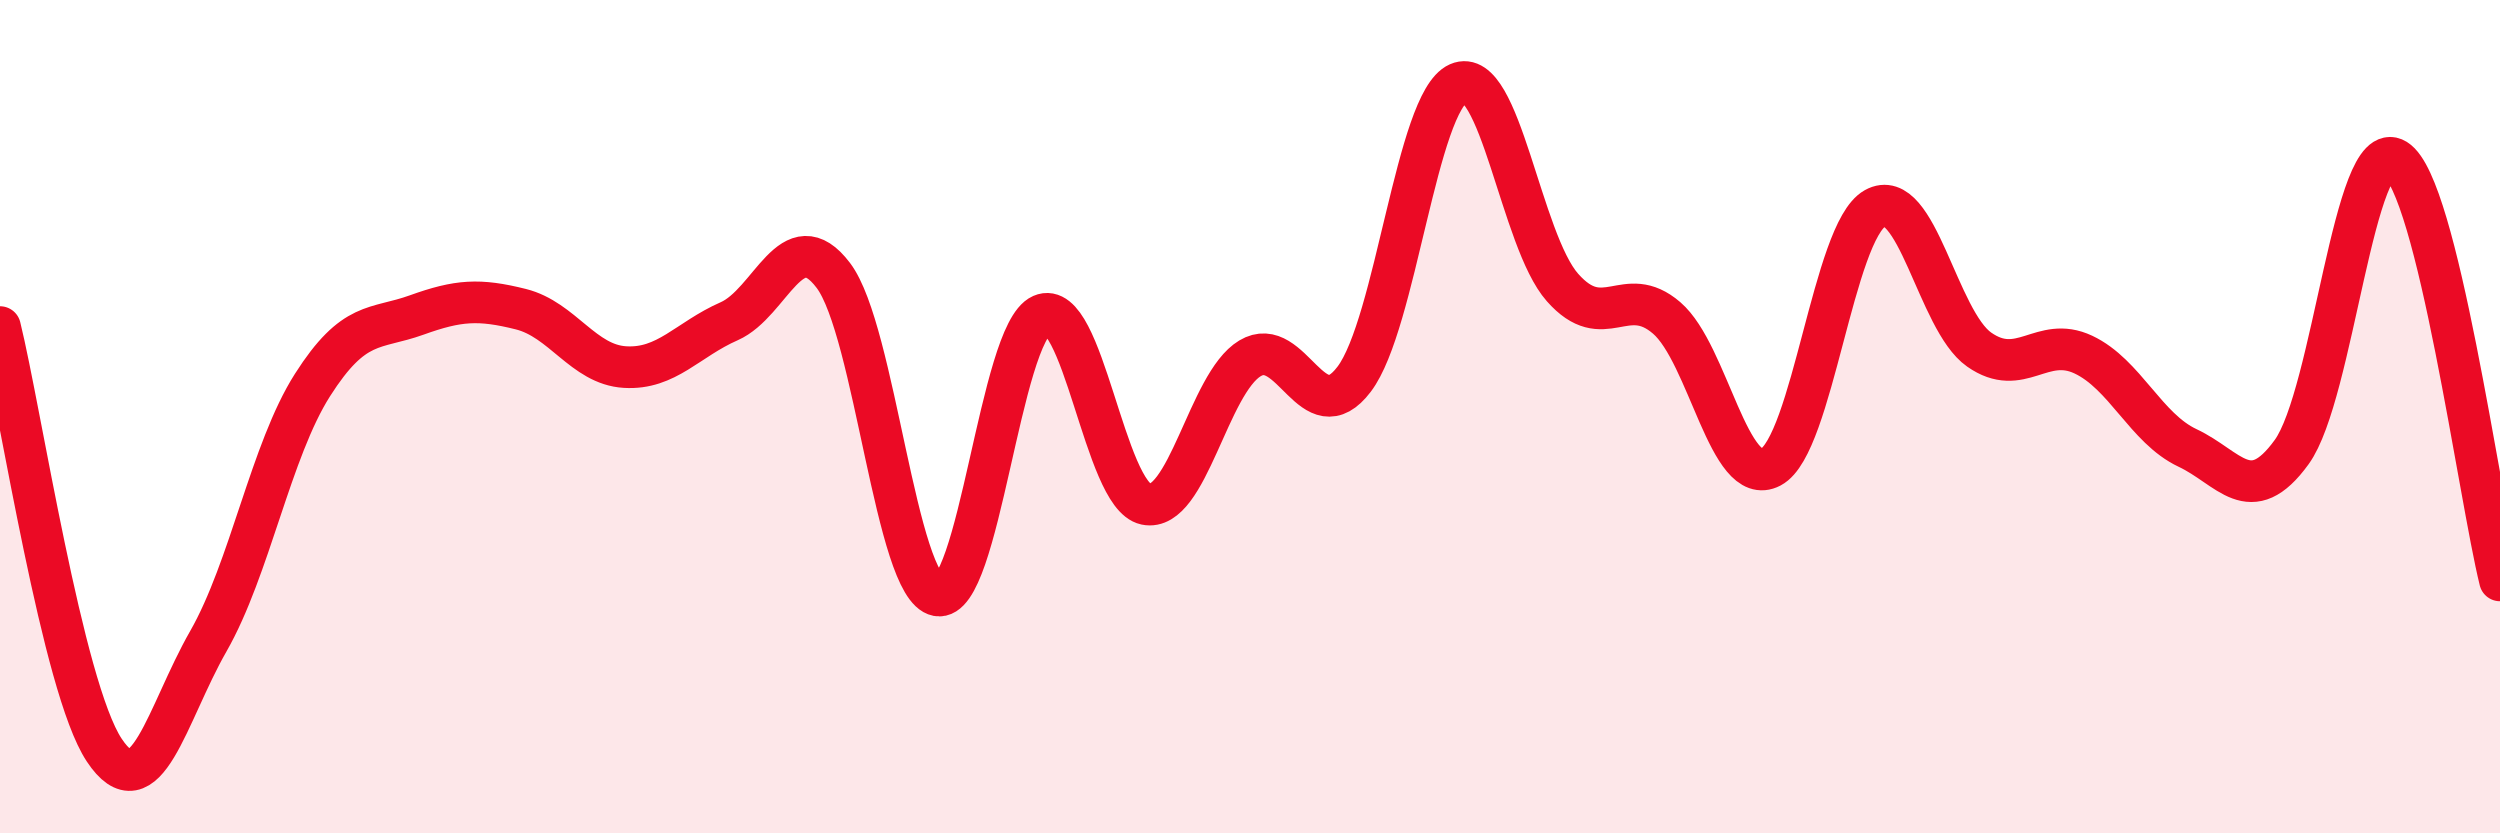 
    <svg width="60" height="20" viewBox="0 0 60 20" xmlns="http://www.w3.org/2000/svg">
      <path
        d="M 0,7.85 C 0.5,9.88 1.5,16.49 2.5,18 C 3.5,19.51 4,17.14 5,15.39 C 6,13.64 6.5,10.81 7.5,9.24 C 8.5,7.67 9,7.92 10,7.56 C 11,7.2 11.5,7.17 12.5,7.42 C 13.5,7.67 14,8.75 15,8.81 C 16,8.87 16.5,8.15 17.5,7.71 C 18.5,7.27 19,5.29 20,6.61 C 21,7.93 21.5,14.1 22.5,14.29 C 23.5,14.48 24,8 25,7.56 C 26,7.12 26.5,11.89 27.5,12.1 C 28.5,12.31 29,9.2 30,8.6 C 31,8 31.5,10.42 32.5,9.1 C 33.5,7.78 34,2.44 35,2 C 36,1.56 36.5,5.77 37.5,6.9 C 38.5,8.03 39,6.77 40,7.63 C 41,8.49 41.5,11.74 42.5,11.21 C 43.5,10.68 44,5.56 45,5 C 46,4.44 46.5,7.69 47.5,8.39 C 48.5,9.09 49,8.04 50,8.51 C 51,8.98 51.5,10.28 52.5,10.75 C 53.5,11.22 54,12.23 55,10.85 C 56,9.47 56.5,3.21 57.5,3.83 C 58.5,4.45 59.5,11.91 60,13.93L60 20L0 20Z"
        fill="#EB0A25"
        opacity="0.1"
        stroke-linecap="round"
        stroke-linejoin="round"
      />
      <path
        d="M 0,7.85 C 0.5,9.88 1.5,16.49 2.5,18 C 3.5,19.51 4,17.14 5,15.39 C 6,13.64 6.5,10.81 7.5,9.24 C 8.5,7.67 9,7.92 10,7.56 C 11,7.2 11.5,7.17 12.5,7.42 C 13.5,7.67 14,8.75 15,8.81 C 16,8.87 16.5,8.15 17.5,7.71 C 18.5,7.27 19,5.29 20,6.61 C 21,7.93 21.5,14.1 22.5,14.29 C 23.5,14.48 24,8 25,7.56 C 26,7.12 26.5,11.89 27.5,12.1 C 28.5,12.31 29,9.2 30,8.6 C 31,8 31.5,10.42 32.5,9.1 C 33.5,7.78 34,2.44 35,2 C 36,1.56 36.5,5.77 37.5,6.9 C 38.5,8.03 39,6.77 40,7.63 C 41,8.49 41.5,11.74 42.5,11.21 C 43.5,10.68 44,5.56 45,5 C 46,4.44 46.5,7.69 47.5,8.39 C 48.5,9.09 49,8.04 50,8.51 C 51,8.98 51.5,10.28 52.5,10.75 C 53.5,11.22 54,12.23 55,10.85 C 56,9.47 56.5,3.21 57.5,3.83 C 58.5,4.45 59.5,11.91 60,13.93"
        stroke="#EB0A25"
        stroke-width="1"
        fill="none"
        stroke-linecap="round"
        stroke-linejoin="round"
      />
    </svg>
  